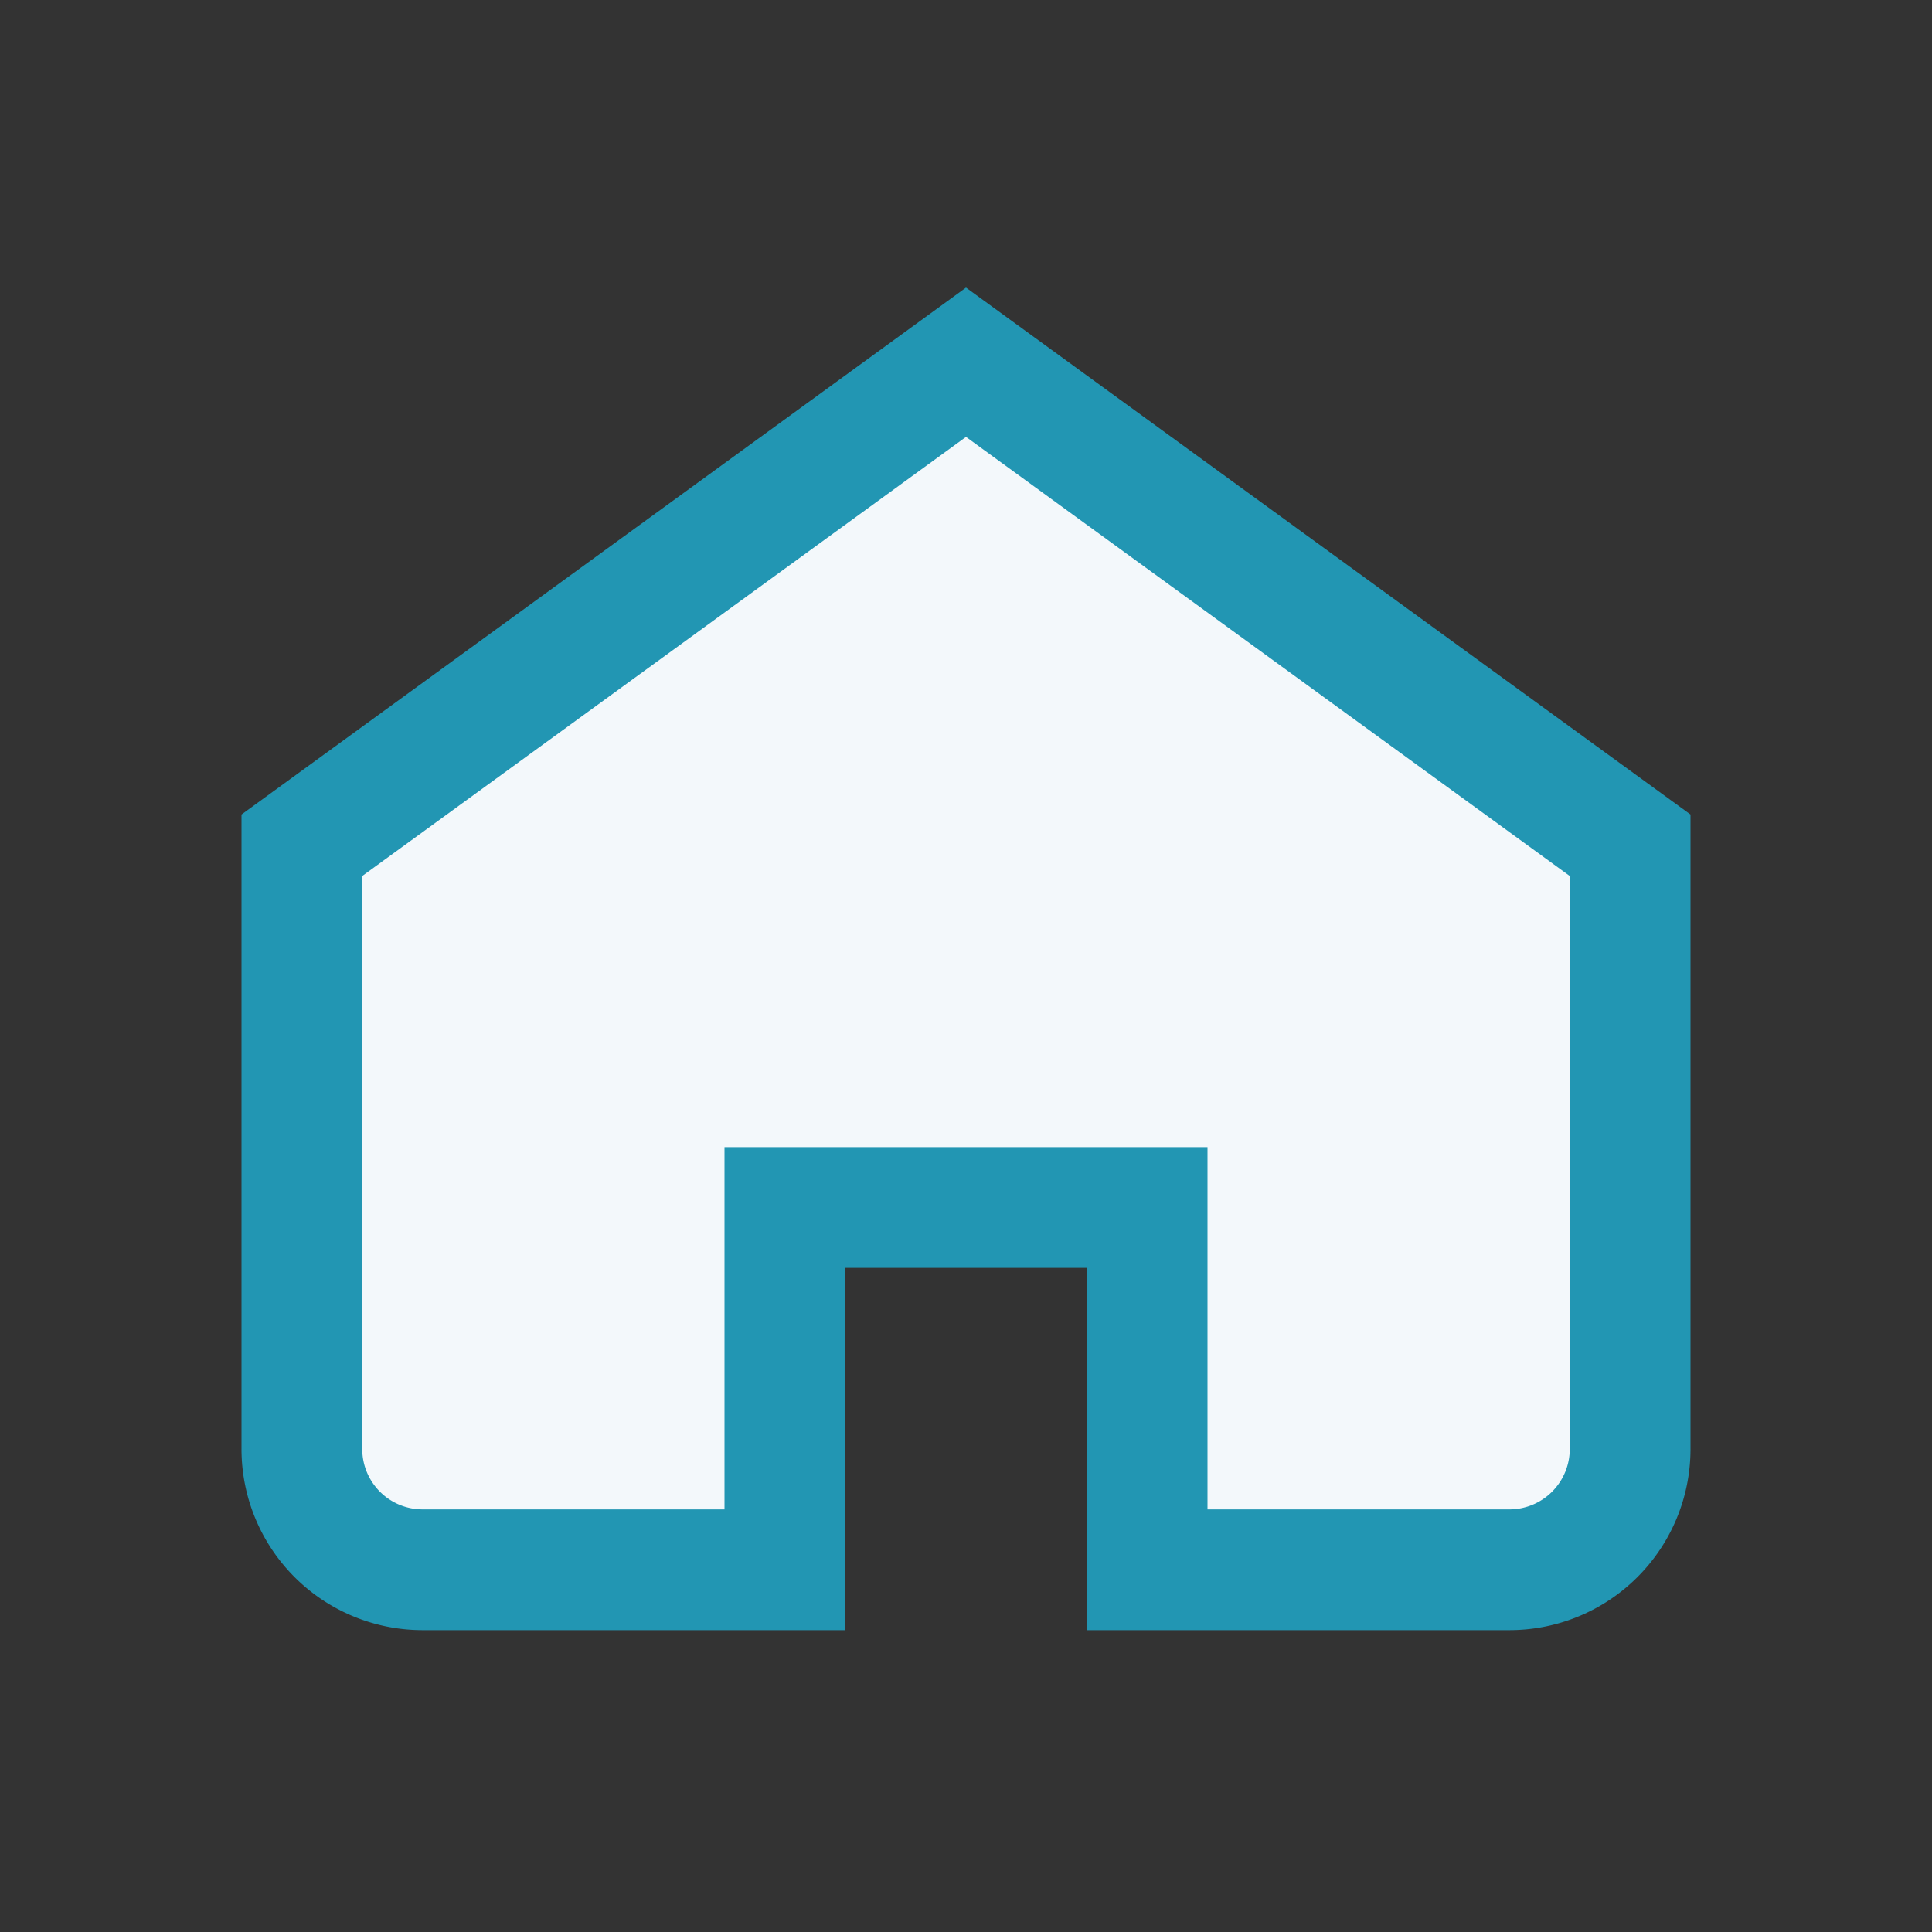 <?xml version="1.0" encoding="UTF-8"?>
<svg xmlns="http://www.w3.org/2000/svg" width="32" height="32" viewBox="0 0 32 32"><rect x="0" y="0" width="32" height="32" fill="#333333" stroke="none"/><path d="M5 14l11-8 11 8v10a2 2 0 0 1-2 2h-6v-6h-6v6H7a2 2 0 0 1-2-2z" fill="#F3F8FB" stroke="#2296B3" stroke-width="2"/></svg>